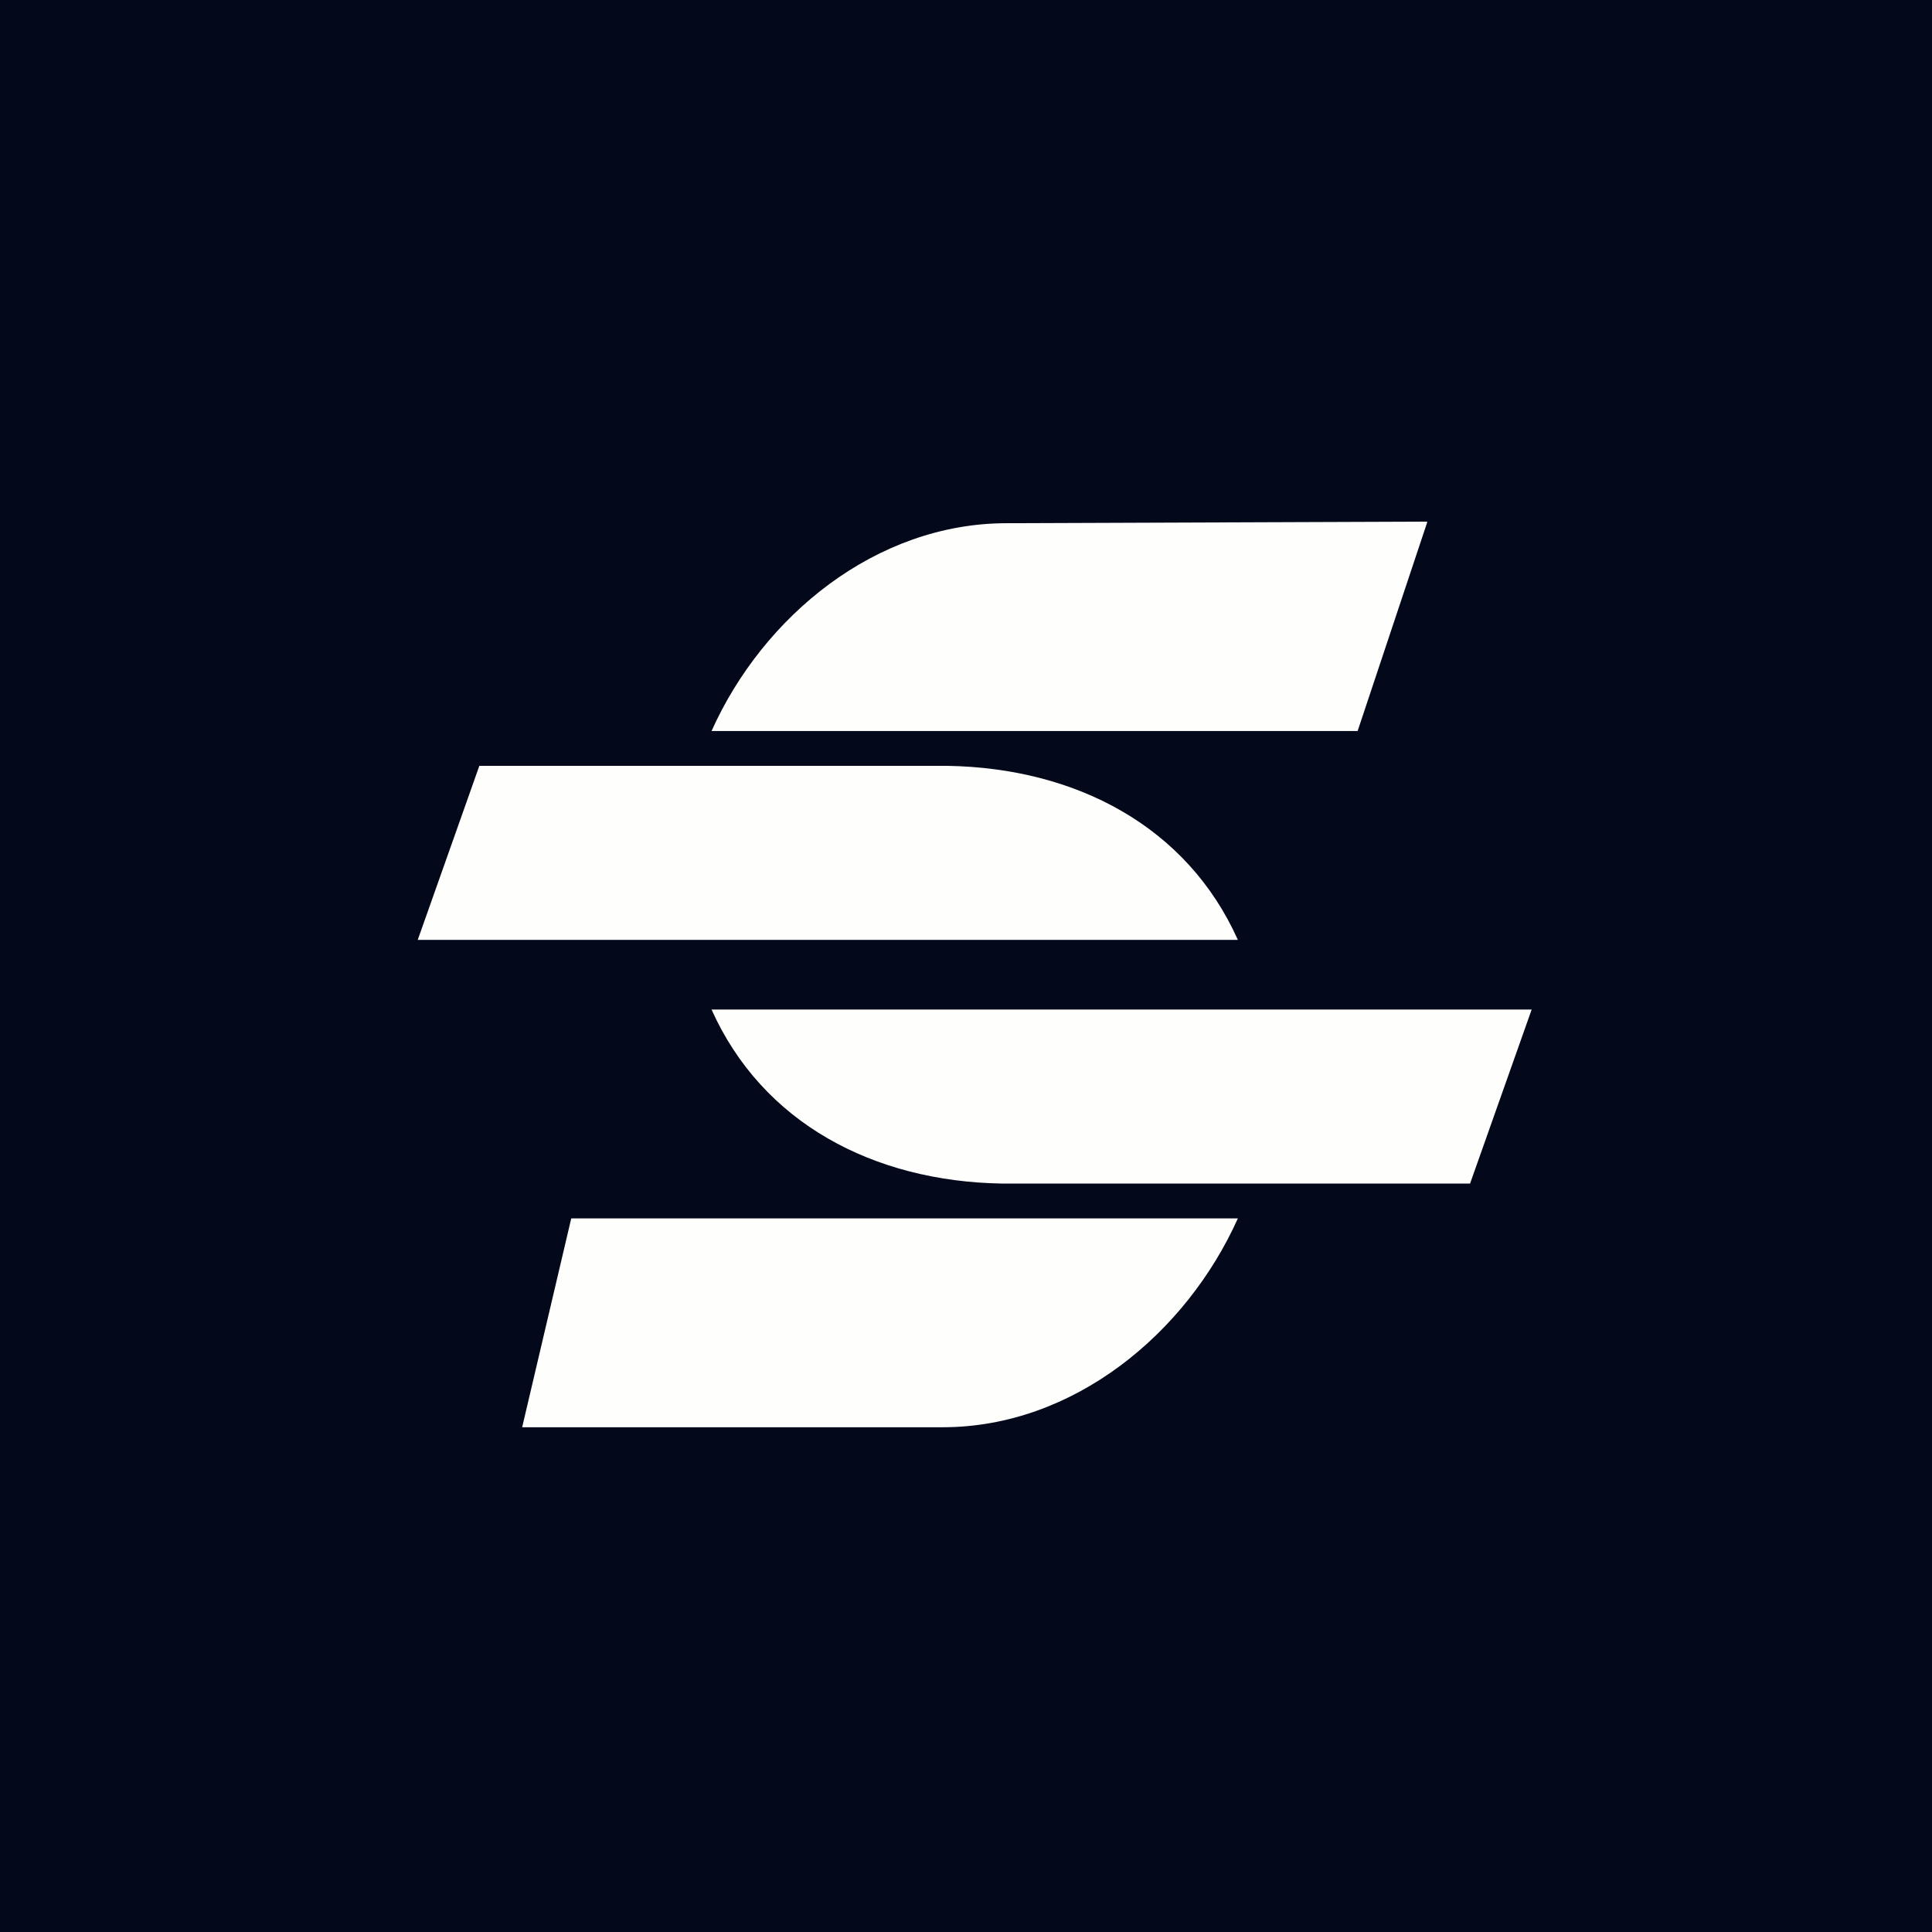 <?xml version="1.0" encoding="UTF-8"?>
<!-- generated by Finnhub -->
<svg viewBox="0 0 55.5 55.5" xmlns="http://www.w3.org/2000/svg">
<path d="M 0,0 H 55.5 V 55.5 H 0 Z" fill="rgb(3, 9, 26)"/>
<path d="M 40.99,14.985 L 28.92,15.03 C 25.16,15.03 21.92,17.7 20.44,21 H 39 L 41,15 Z M 13.77,22 L 12,27 H 35.56 C 34.1,23.74 30.91,22.06 27.21,22 H 13.77 Z M 20.44,29 C 21.9,32.26 25.09,33.94 28.79,34 H 42.23 L 44,29 H 20.44 Z M 16.41,35 L 15,41 H 27.08 C 30.84,41 34.08,38.3 35.56,35 H 16.4 Z" fill="rgb(254, 254, 253)"/>
</svg>
